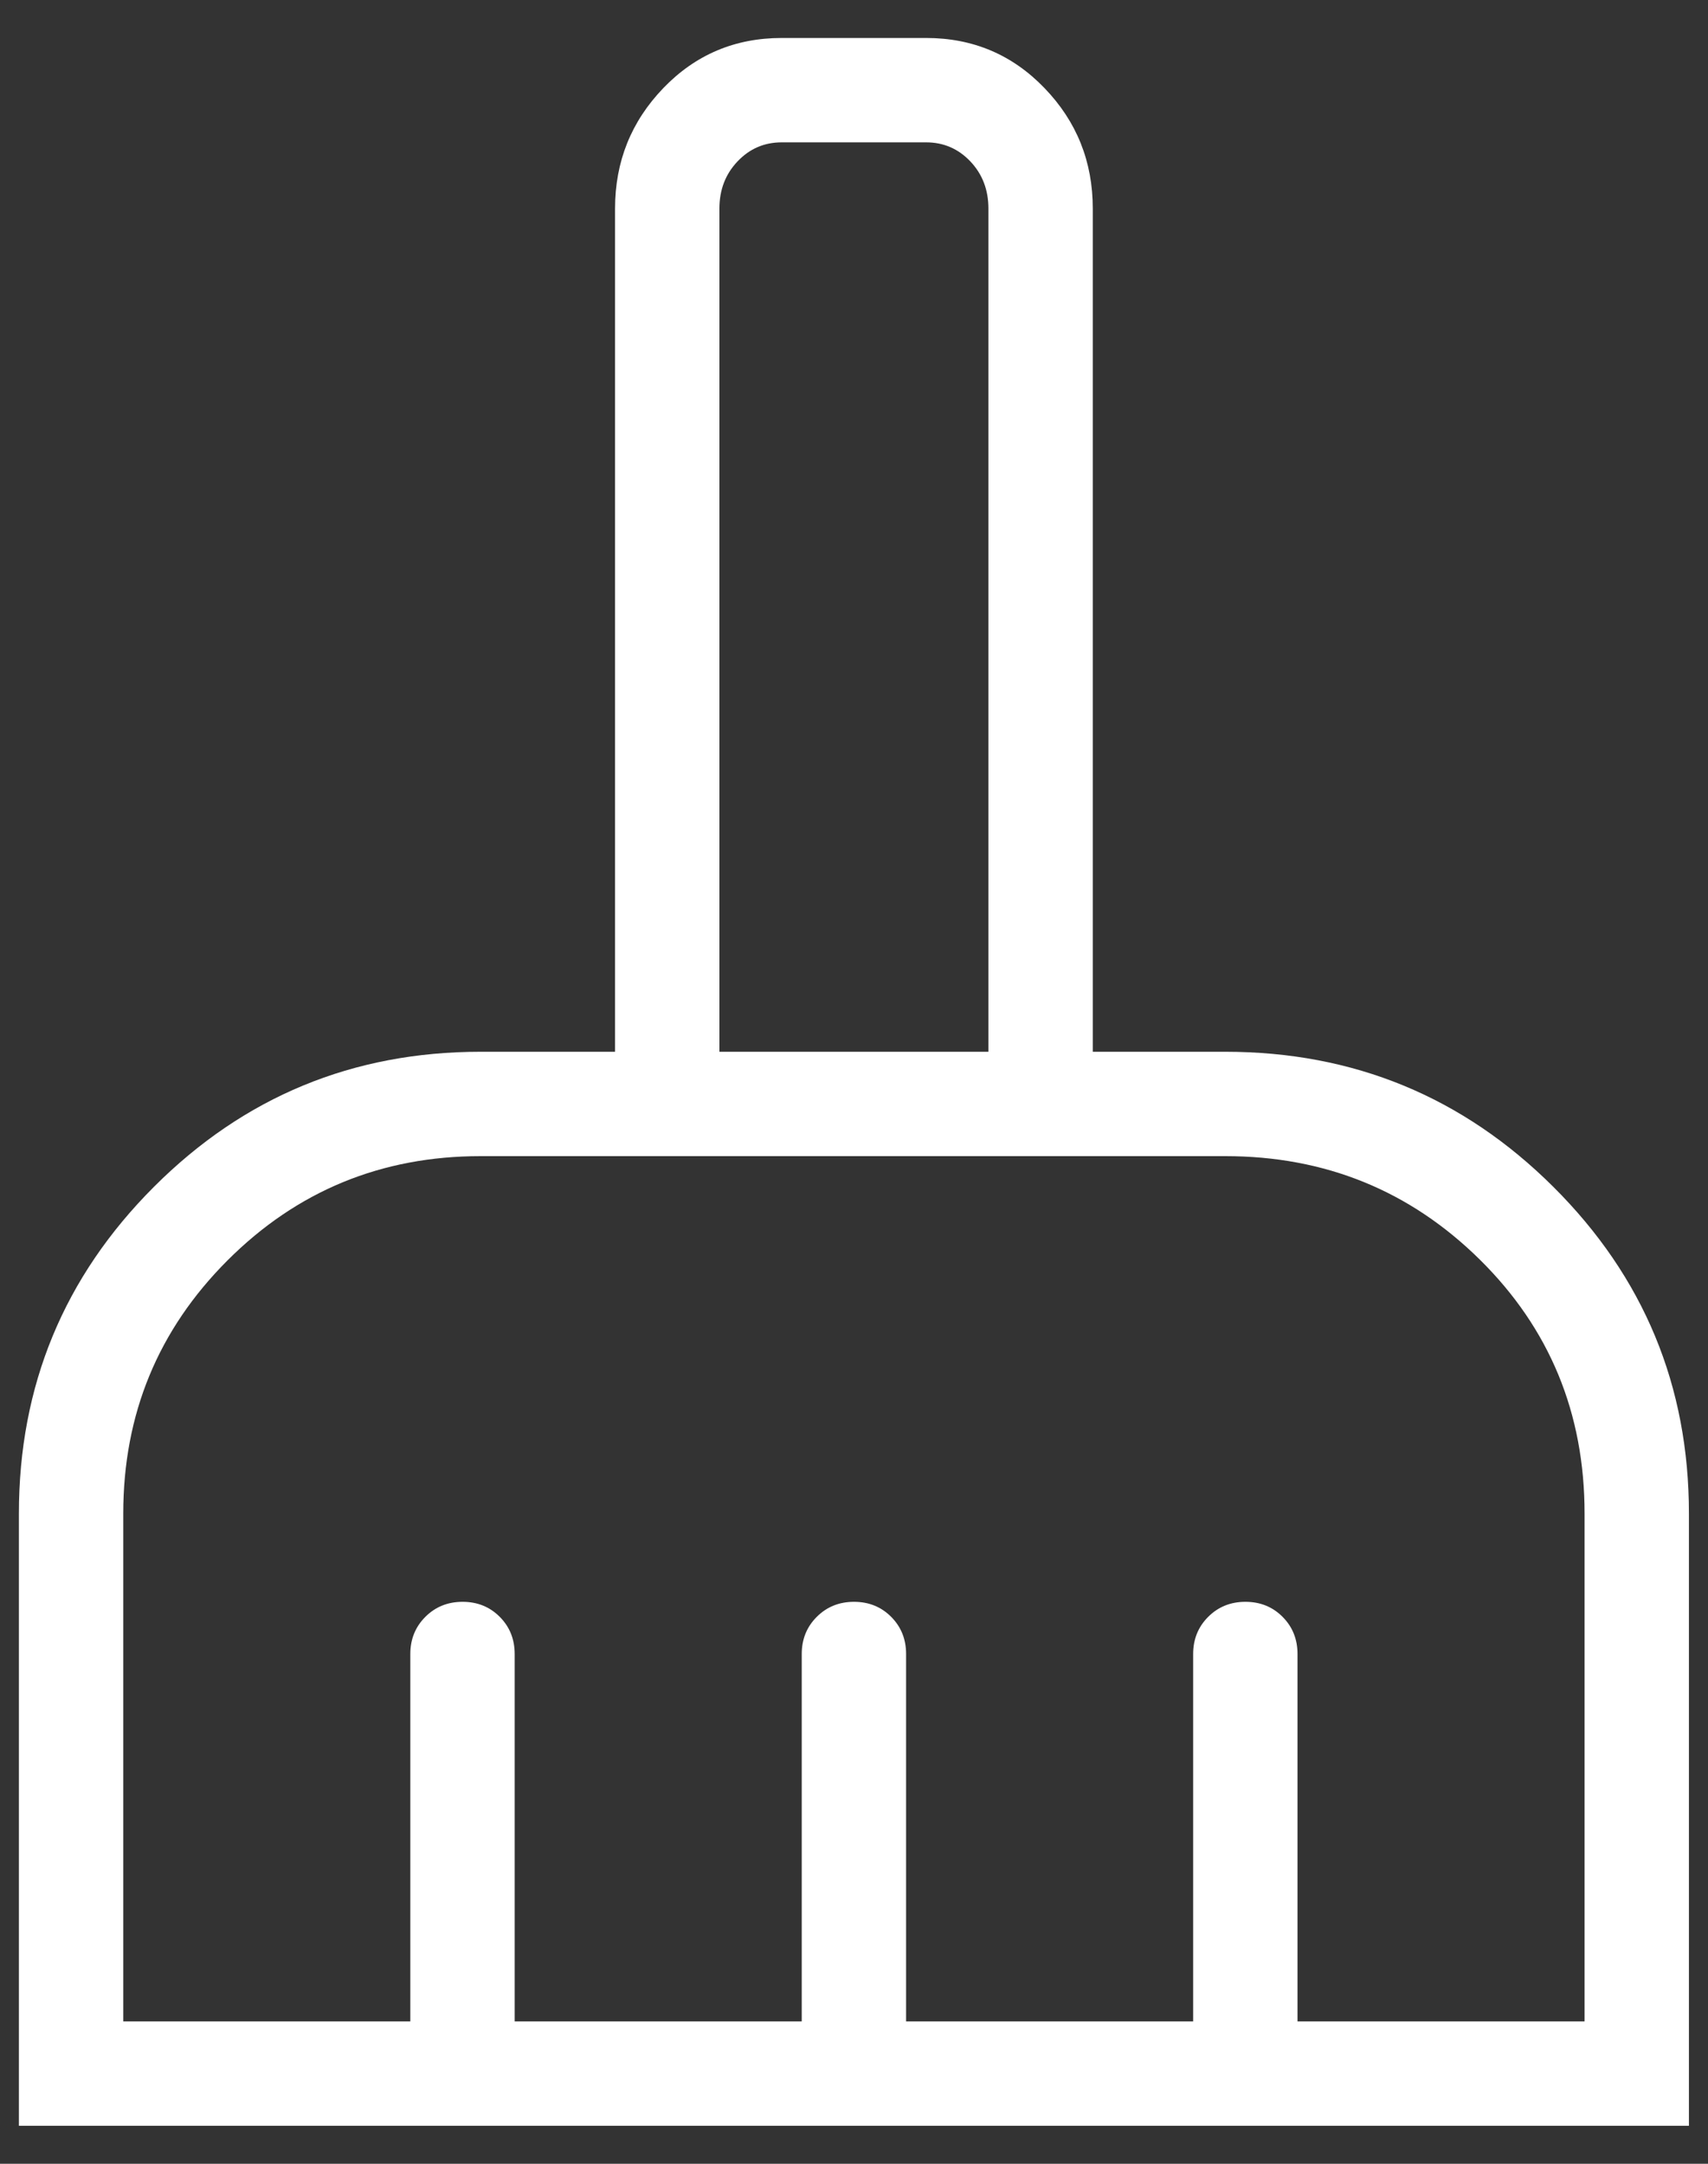<svg width="30" height="38" viewBox="0 0 30 38" fill="none" xmlns="http://www.w3.org/2000/svg">
<rect x="0" y="0" width="30" height="38" fill="#333333" stroke="none"/>
<path d="M0.332 37.333V26.58C0.332 24.337 1.123 22.424 2.704 20.843C4.285 19.262 6.197 18.471 8.441 18.471H10.803V3.663C10.803 2.839 11.086 2.134 11.651 1.547C12.216 0.96 12.909 0.667 13.73 0.667H16.268C17.088 0.667 17.781 0.96 18.346 1.547C18.912 2.134 19.194 2.839 19.194 3.663V18.471H21.521C23.774 18.471 25.695 19.262 27.283 20.843C28.871 22.424 29.665 24.337 29.665 26.58V37.333H0.332ZM2.165 35.5H7.207V29.048C7.207 28.788 7.295 28.571 7.471 28.395C7.647 28.219 7.865 28.131 8.125 28.131C8.385 28.131 8.603 28.219 8.778 28.395C8.953 28.571 9.04 28.788 9.04 29.048V35.5H14.082V29.048C14.082 28.788 14.17 28.571 14.346 28.395C14.522 28.219 14.74 28.131 15 28.131C15.26 28.131 15.478 28.219 15.653 28.395C15.828 28.571 15.915 28.788 15.915 29.048V35.5H20.957V29.048C20.957 28.788 21.045 28.571 21.221 28.395C21.397 28.219 21.615 28.131 21.875 28.131C22.135 28.131 22.353 28.219 22.528 28.395C22.703 28.571 22.79 28.788 22.79 29.048V35.5H27.832V26.58C27.832 24.817 27.218 23.331 25.991 22.12C24.764 20.91 23.274 20.304 21.521 20.304H8.441C6.698 20.304 5.216 20.915 3.996 22.135C2.776 23.355 2.165 24.837 2.165 26.58V35.5ZM17.361 18.471V3.663C17.361 3.334 17.255 3.058 17.044 2.835C16.832 2.612 16.573 2.5 16.268 2.5H13.73C13.424 2.5 13.165 2.612 12.954 2.835C12.742 3.058 12.636 3.334 12.636 3.663V18.471H17.361Z" fill="white"/>
</svg>
